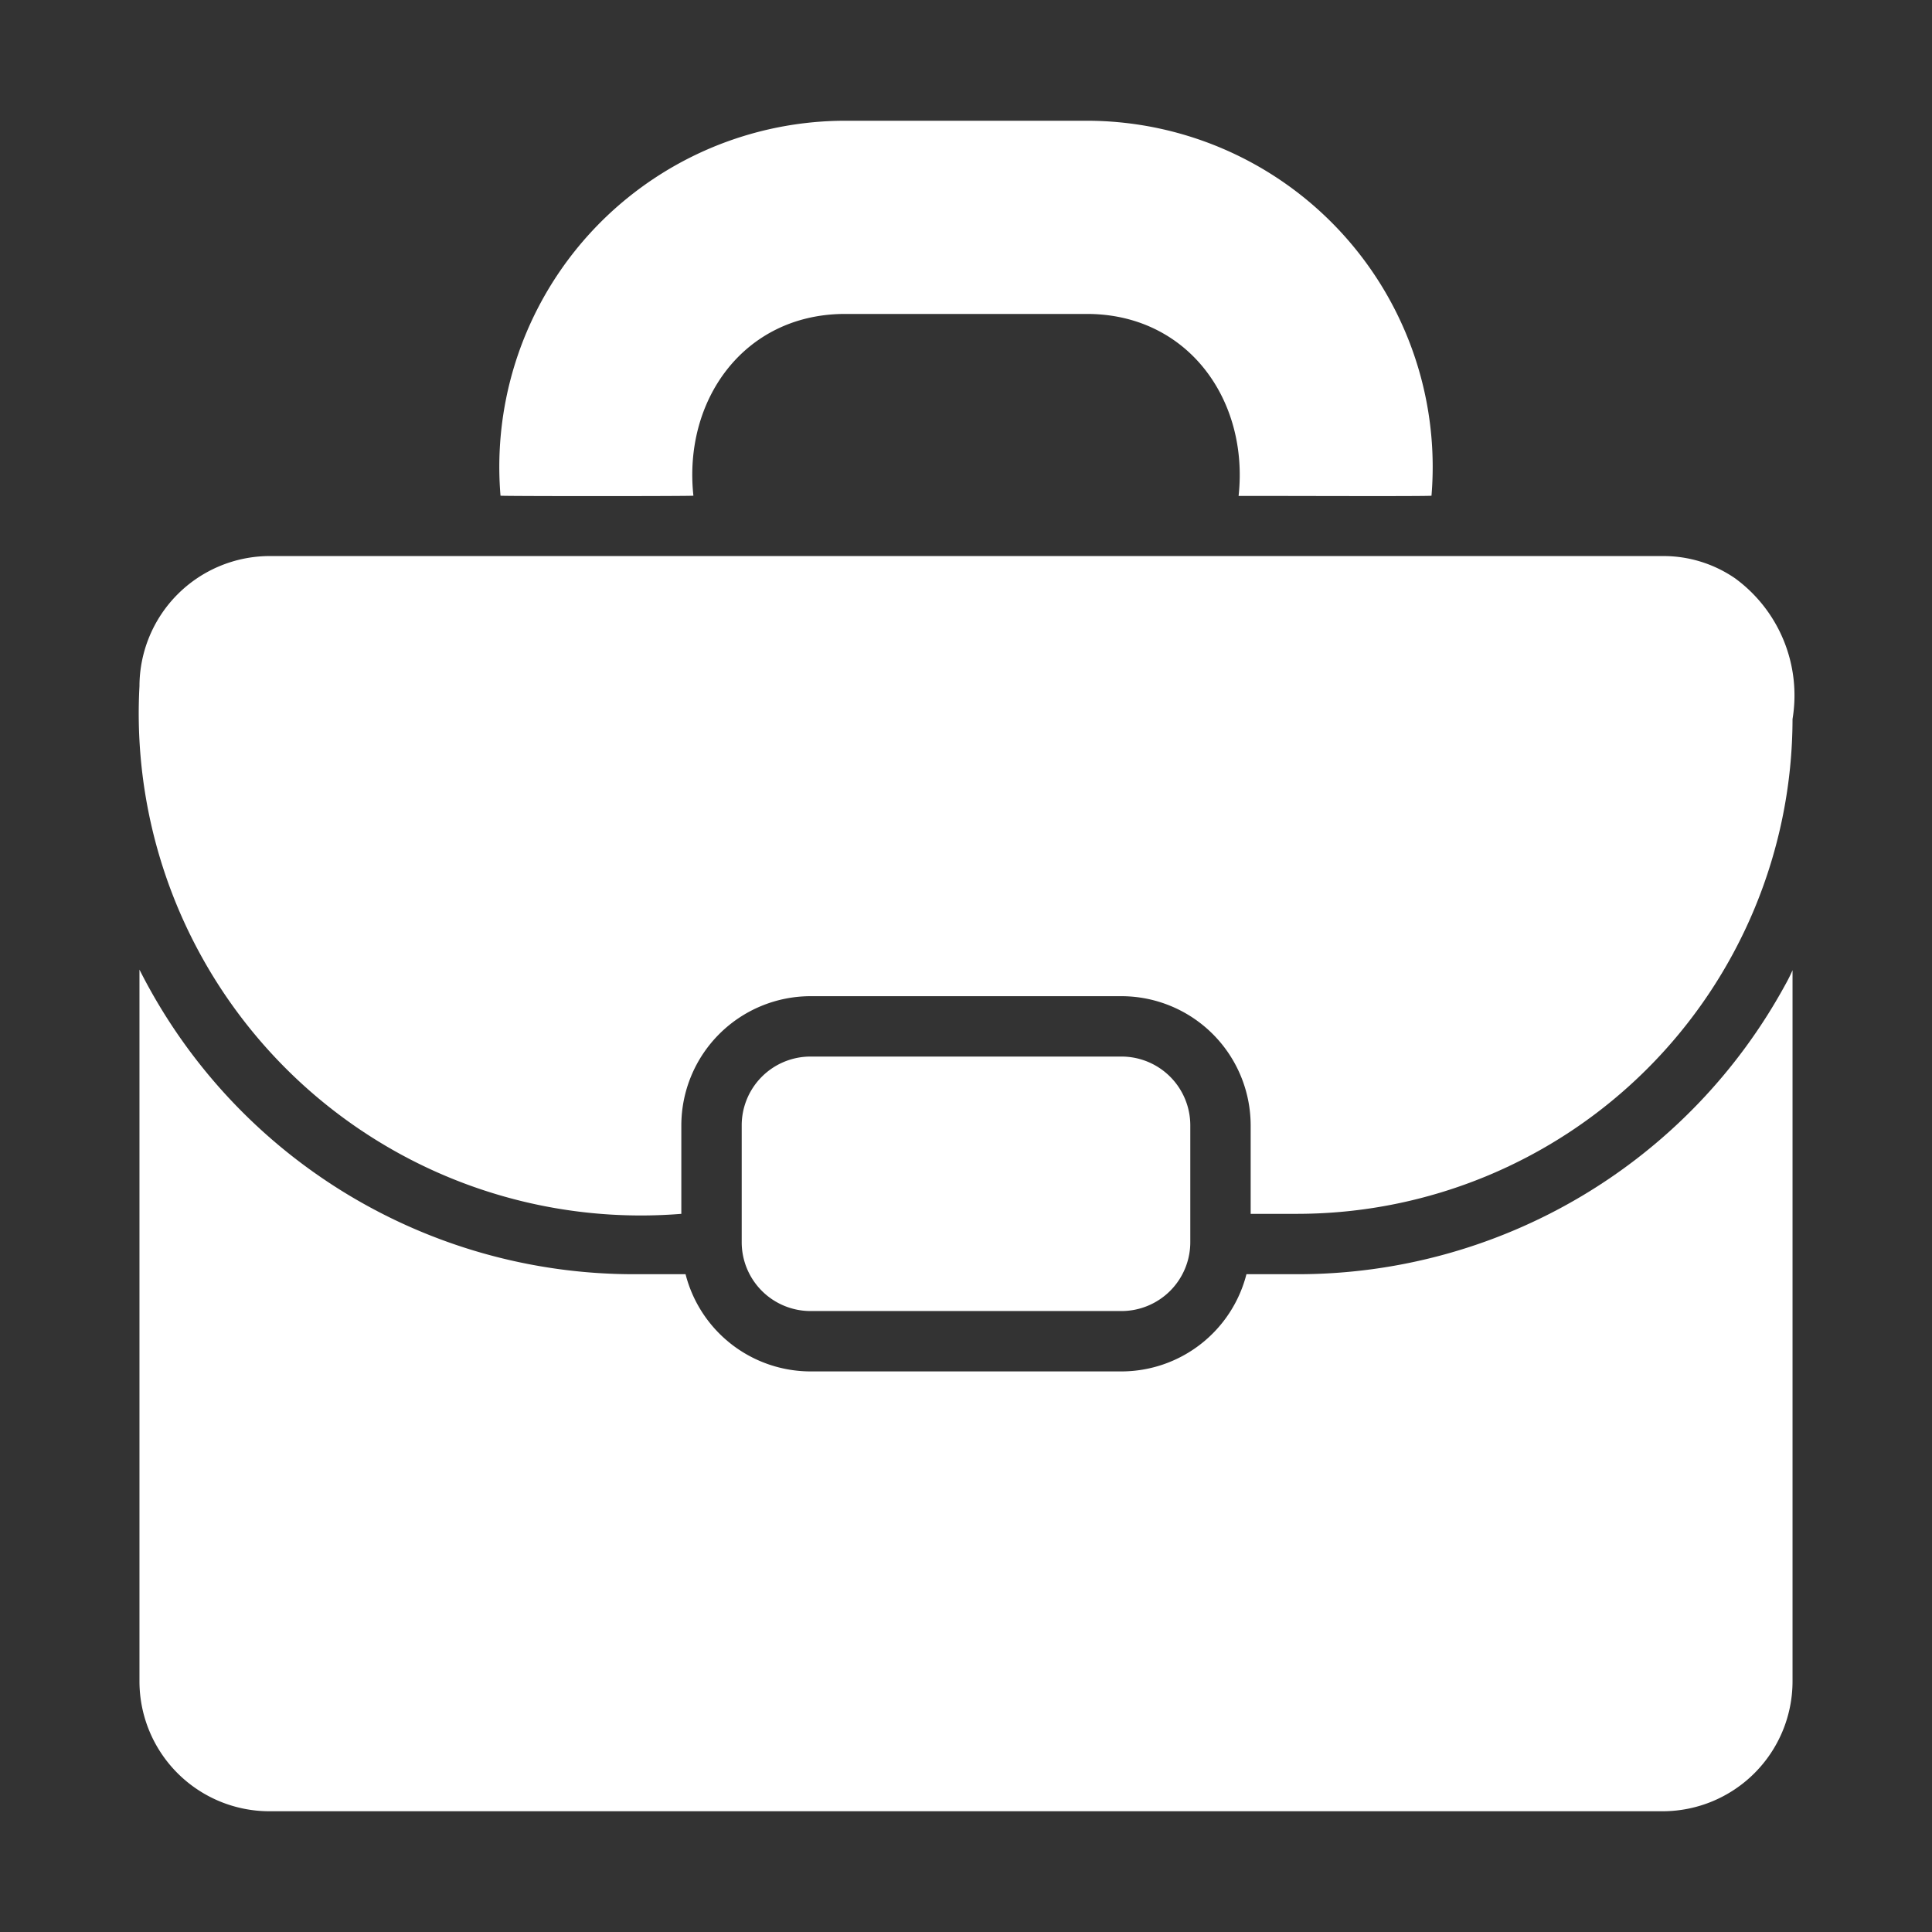 <svg id="Glyph" fill="#fff" height="512" viewBox="0 0 64 64" width="512" xmlns="http://www.w3.org/2000/svg"><rect x="0" y="0" width="64" height="64" fill="#333333" stroke="none"/><path d="m42.99 42.21h-1.7a4.279 4.279 0 0 1 -4.14 3.22h-10.3a4.279 4.279 0 0 1 -4.14-3.22h-1.7a18.336 18.336 0 0 1 -16.39-10.09v23.58a4.306 4.306 0 0 0 4.3 4.3h46.16a4.306 4.306 0 0 0 4.3-4.3v-23.56q-.105.24-.24.48a18.401 18.401 0 0 1 -16.15 9.59z"/><path d="m57.48 19.16a4.187 4.187 0 0 0 -2.39-.74h-46.18a4.32 4.32 0 0 0 -4.29 4.31 16.633 16.633 0 0 0 17.95 17.48l-0-2.93a4.285 4.285 0 0 1 4.28-4.28h10.3a4.285 4.285 0 0 1 4.28 4.28v2.93h1.56a16.42 16.42 0 0 0 16.39-16.39 4.803 4.803 0 0 0 -1.9-4.66z"/><path d="m22.97 16.42c-.34-3.154 1.657-5.982 4.96-6.02h8.14c3.308.038 5.303 2.873 4.96 6.03 0-.01 6.41.019 6.39-.01a11.466 11.466 0 0 0 -11.35-12.42h-8.14a11.466 11.466 0 0 0 -11.35 12.42c-.021.019 6.41.019 6.39 0z"/><path d="m37.15 43.43a2.281 2.281 0 0 0 2.28-2.29v-3.86a2.279 2.279 0 0 0 -2.28-2.28h-10.3a2.279 2.279 0 0 0 -2.28 2.28v3.86a2.281 2.281 0 0 0 2.28 2.29z"/></svg>
